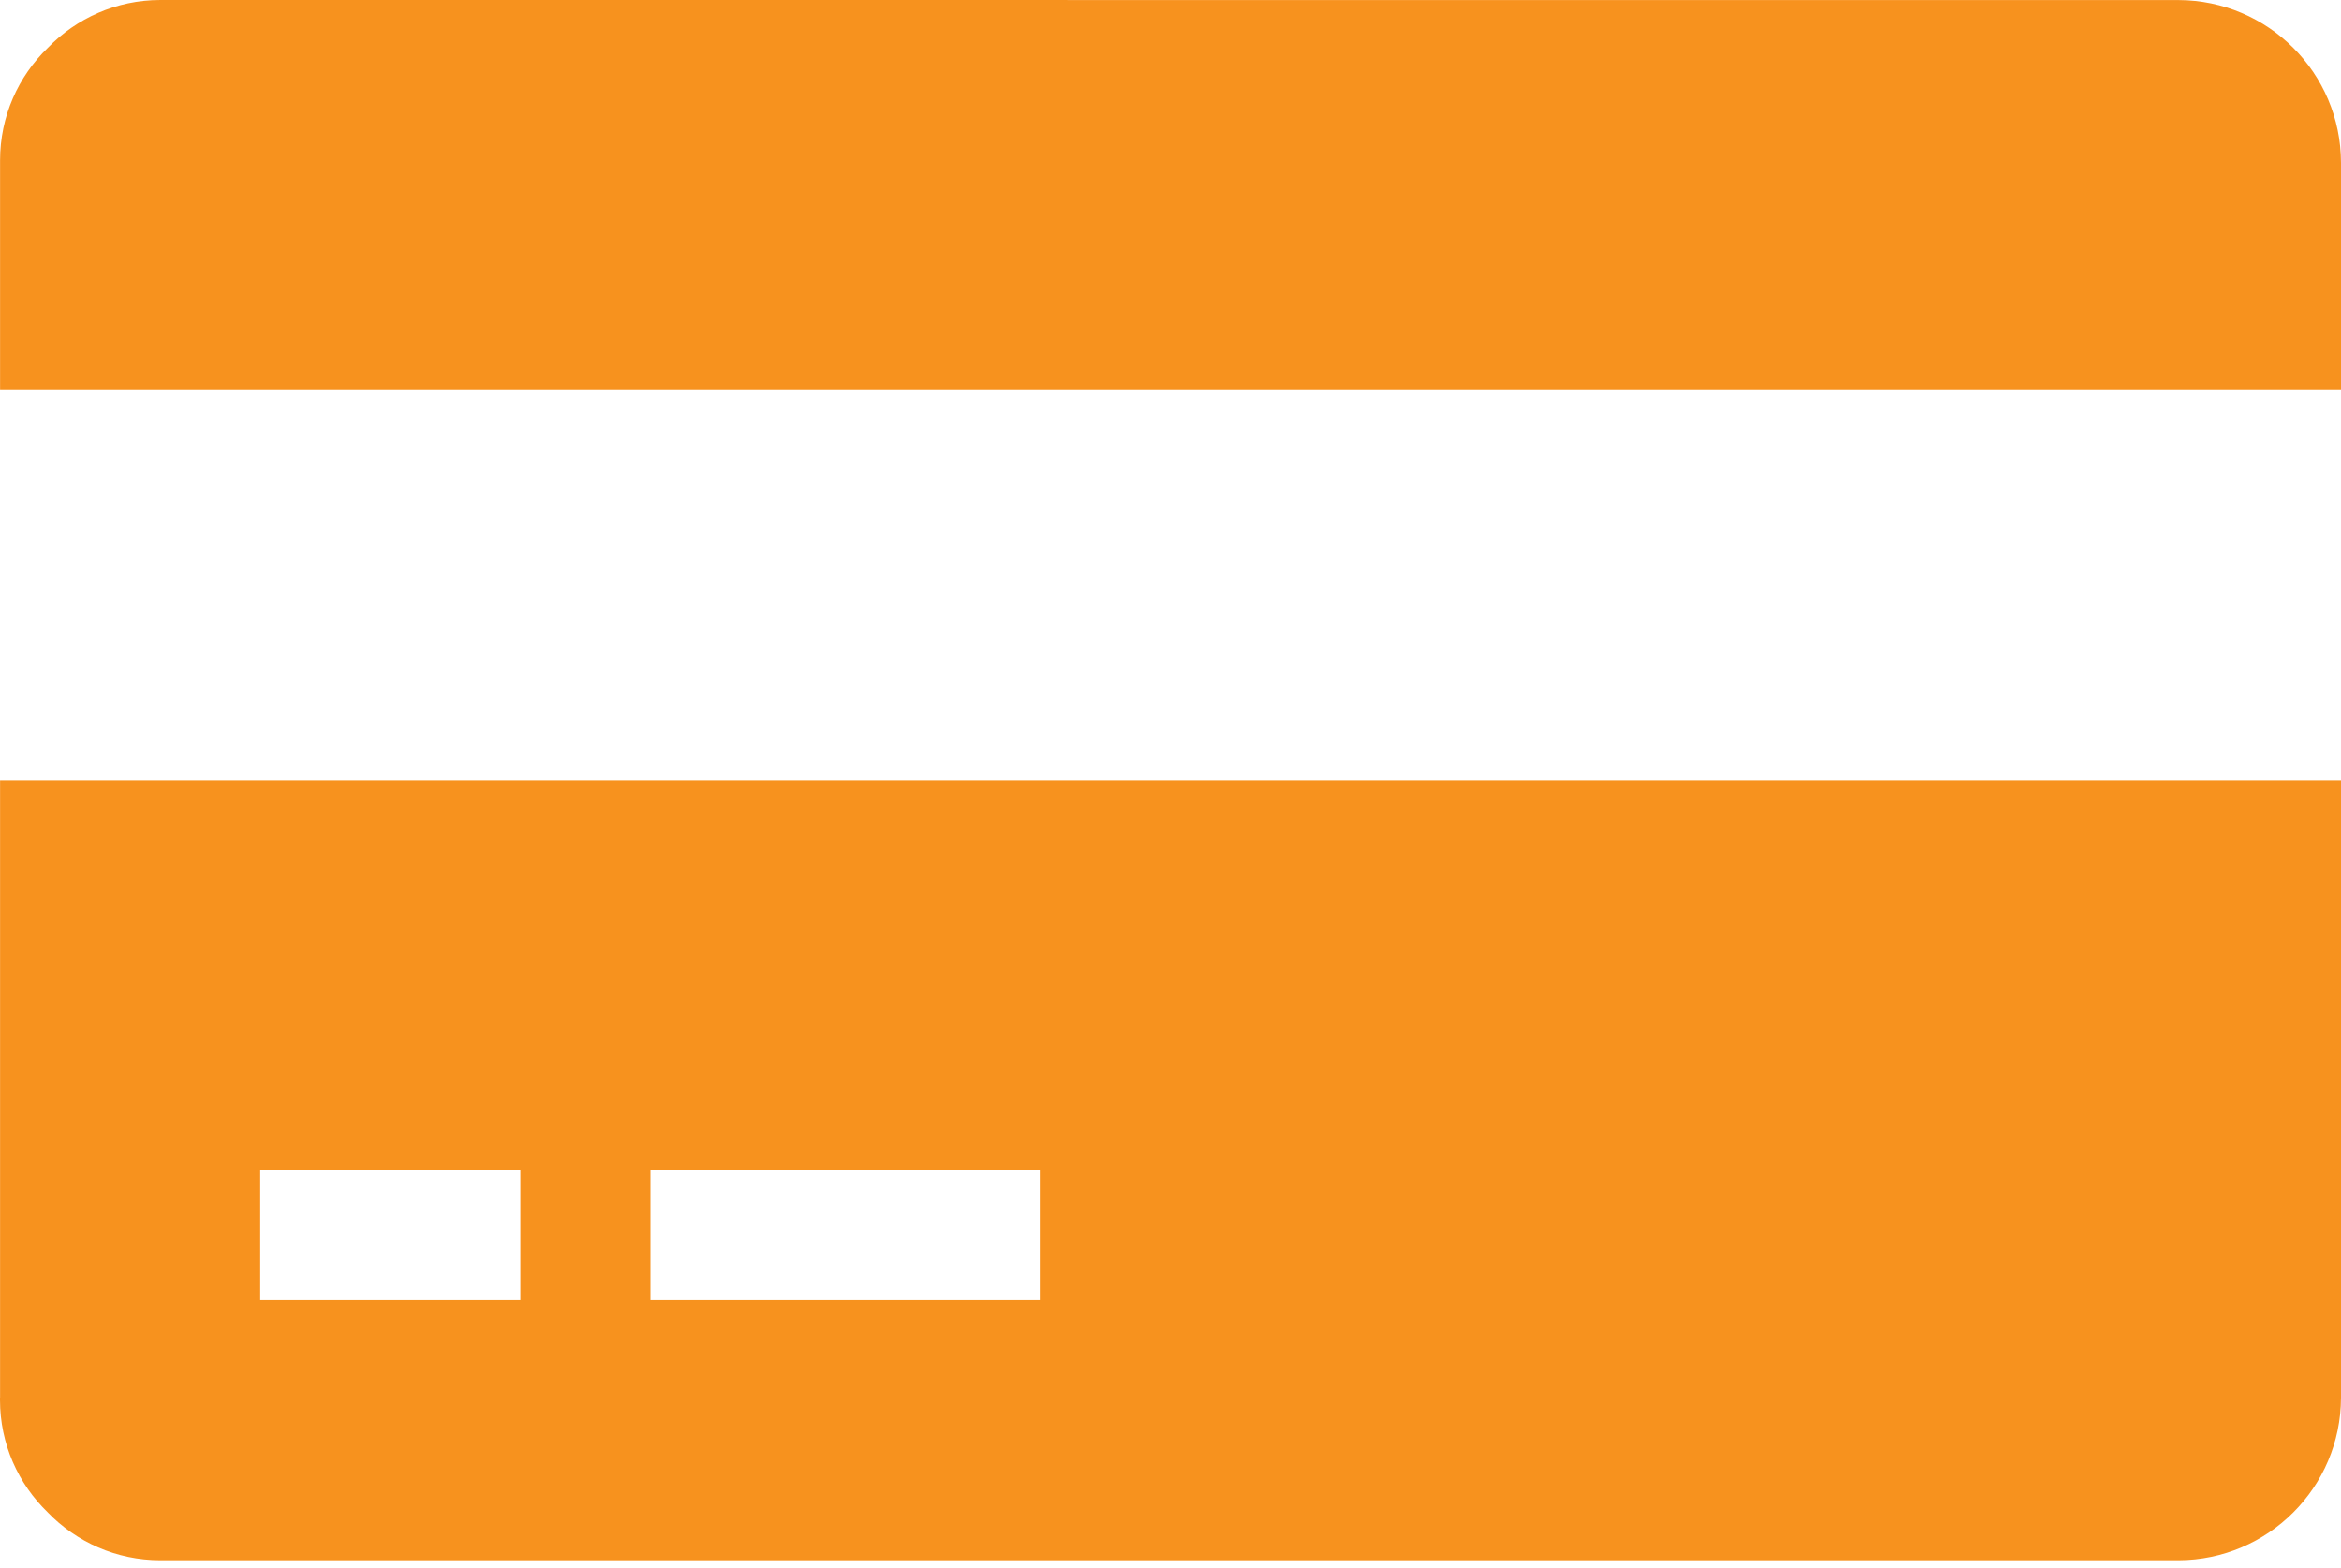 <svg width="100" height="67" viewBox="0 0 100 67" fill="none" xmlns="http://www.w3.org/2000/svg">
<path d="M0.003 59.723V33.335H100V59.723C99.989 63.554 96.886 66.656 93.056 66.668H6.947C6.919 66.668 6.886 66.668 6.853 66.668C4.967 66.668 3.261 65.887 2.044 64.629L2.042 64.626C0.783 63.409 0 61.704 0 59.818C0 59.785 0 59.751 0 59.718V59.723H0.003ZM27.78 50.001V55.557H44.446V50.001H27.78ZM11.114 50.001V55.557H22.224V50.001H11.114ZM93.056 0.003C96.886 0.014 99.989 3.117 100 6.947V16.669H0.003V6.947C0.003 6.919 0.003 6.886 0.003 6.853C0.003 4.967 0.783 3.261 2.042 2.044L2.044 2.042C3.261 0.783 4.967 0 6.853 0H6.953H6.947L93.056 0.003Z" fill="#F7921E"/>
</svg>
